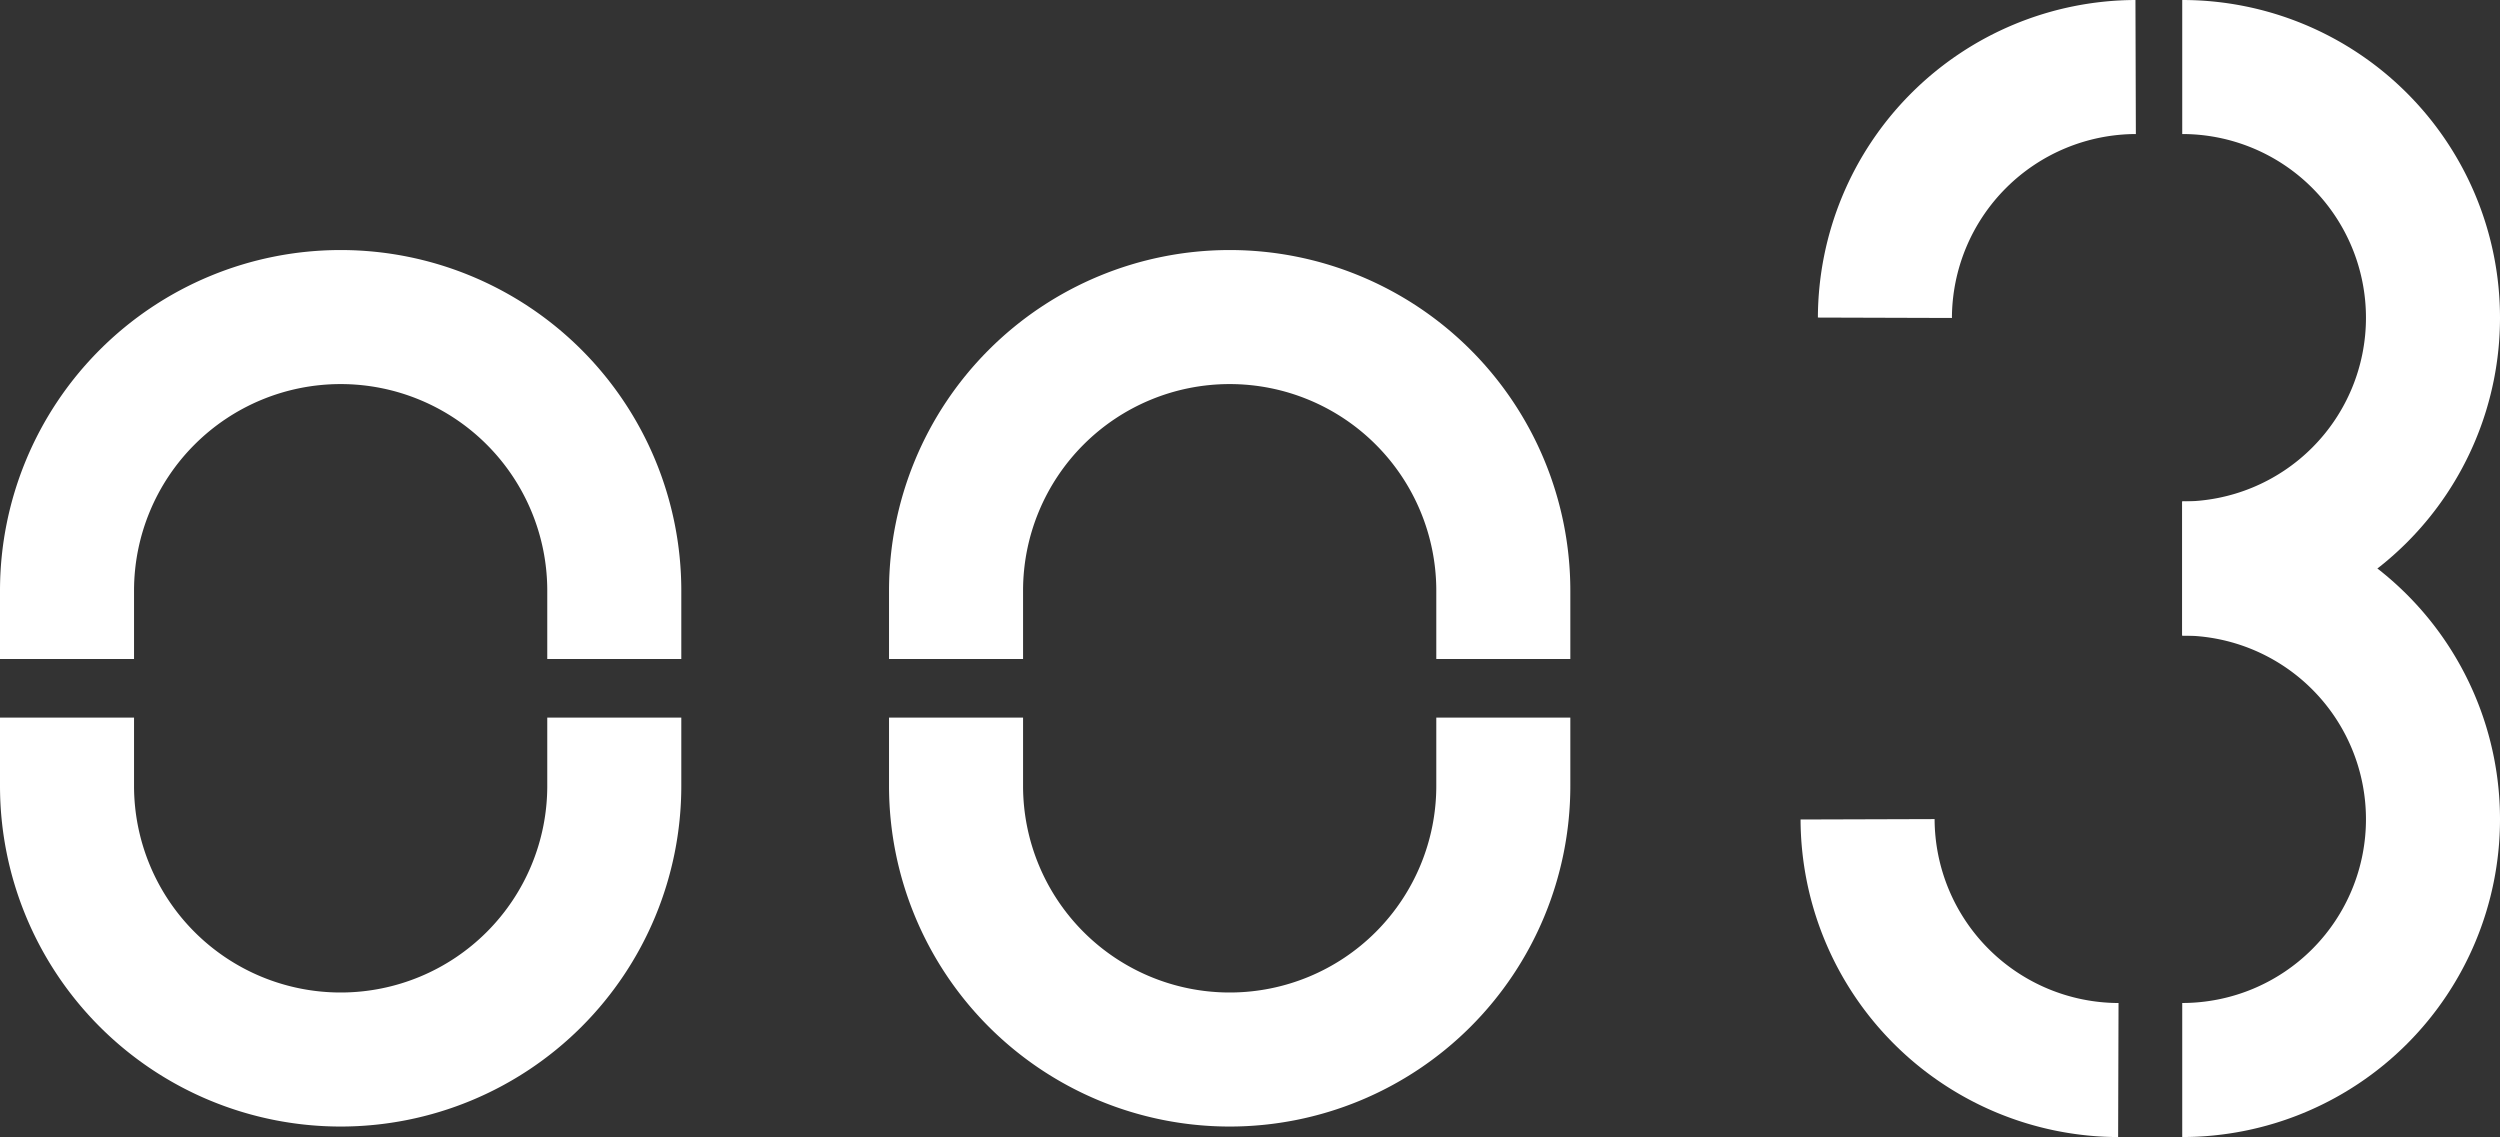 <svg xmlns="http://www.w3.org/2000/svg" width="74.607" height="33.932" viewBox="0 0 74.607 33.932">
  <rect x="0" y="0" width="74.607" height="33.932" fill="#333333" stroke="none"/>
  <g id="グループ_1783" data-name="グループ 1783" transform="translate(-191.636 -1915.347)">
    <path id="パス_12296" data-name="パス 12296" d="M27.425,6.912a7.483,7.483,0,0,1,0,14.966" transform="translate(229.335 1910.435)" fill="none" stroke="#fff" stroke-miterlimit="10" stroke-width="4"/>
    <g id="グループ_1780" data-name="グループ 1780">
      <path id="パス_2188" data-name="パス 2188" d="M27.425,6.912a7.483,7.483,0,0,1,0,14.966" transform="translate(229.335 1925.401)" fill="none" stroke="#fff" stroke-miterlimit="10" stroke-width="4"/>
      <path id="パス_2189" data-name="パス 2189" d="M23.438,10.089h0a7.506,7.506,0,0,0,7.483,7.483" transform="translate(223.932 1929.708)" fill="none" stroke="#fff" stroke-miterlimit="10" stroke-width="4"/>
      <path id="パス_12297" data-name="パス 12297" d="M23.438,10.089h0a7.506,7.506,0,0,0,7.483,7.483" transform="translate(265.459 1893.909) rotate(90)" fill="none" stroke="#fff" stroke-miterlimit="10" stroke-width="4"/>
      <path id="パス_2191" data-name="パス 2191" d="M28.221,8.8v2.037a8.166,8.166,0,0,1-16.332,0V8.8" transform="translate(208.278 1927.963)" fill="none" stroke="#fff" stroke-miterlimit="10" stroke-width="4"/>
      <path id="パス_2192" data-name="パス 2192" d="M28.221,13.93V11.892a8.166,8.166,0,0,0-16.332,0V13.93" transform="translate(208.278 1921.083)" fill="none" stroke="#fff" stroke-miterlimit="10" stroke-width="4"/>
      <path id="パス_2193" data-name="パス 2193" d="M16.957,8.8v2.037a8.166,8.166,0,0,1-16.332,0V8.8" transform="translate(193.011 1927.963)" fill="none" stroke="#fff" stroke-miterlimit="10" stroke-width="4"/>
      <path id="パス_2194" data-name="パス 2194" d="M16.957,13.93V11.892a8.166,8.166,0,0,0-16.332,0V13.93" transform="translate(193.011 1921.083)" fill="none" stroke="#fff" stroke-miterlimit="10" stroke-width="4"/>
    </g>
  </g>
</svg>
